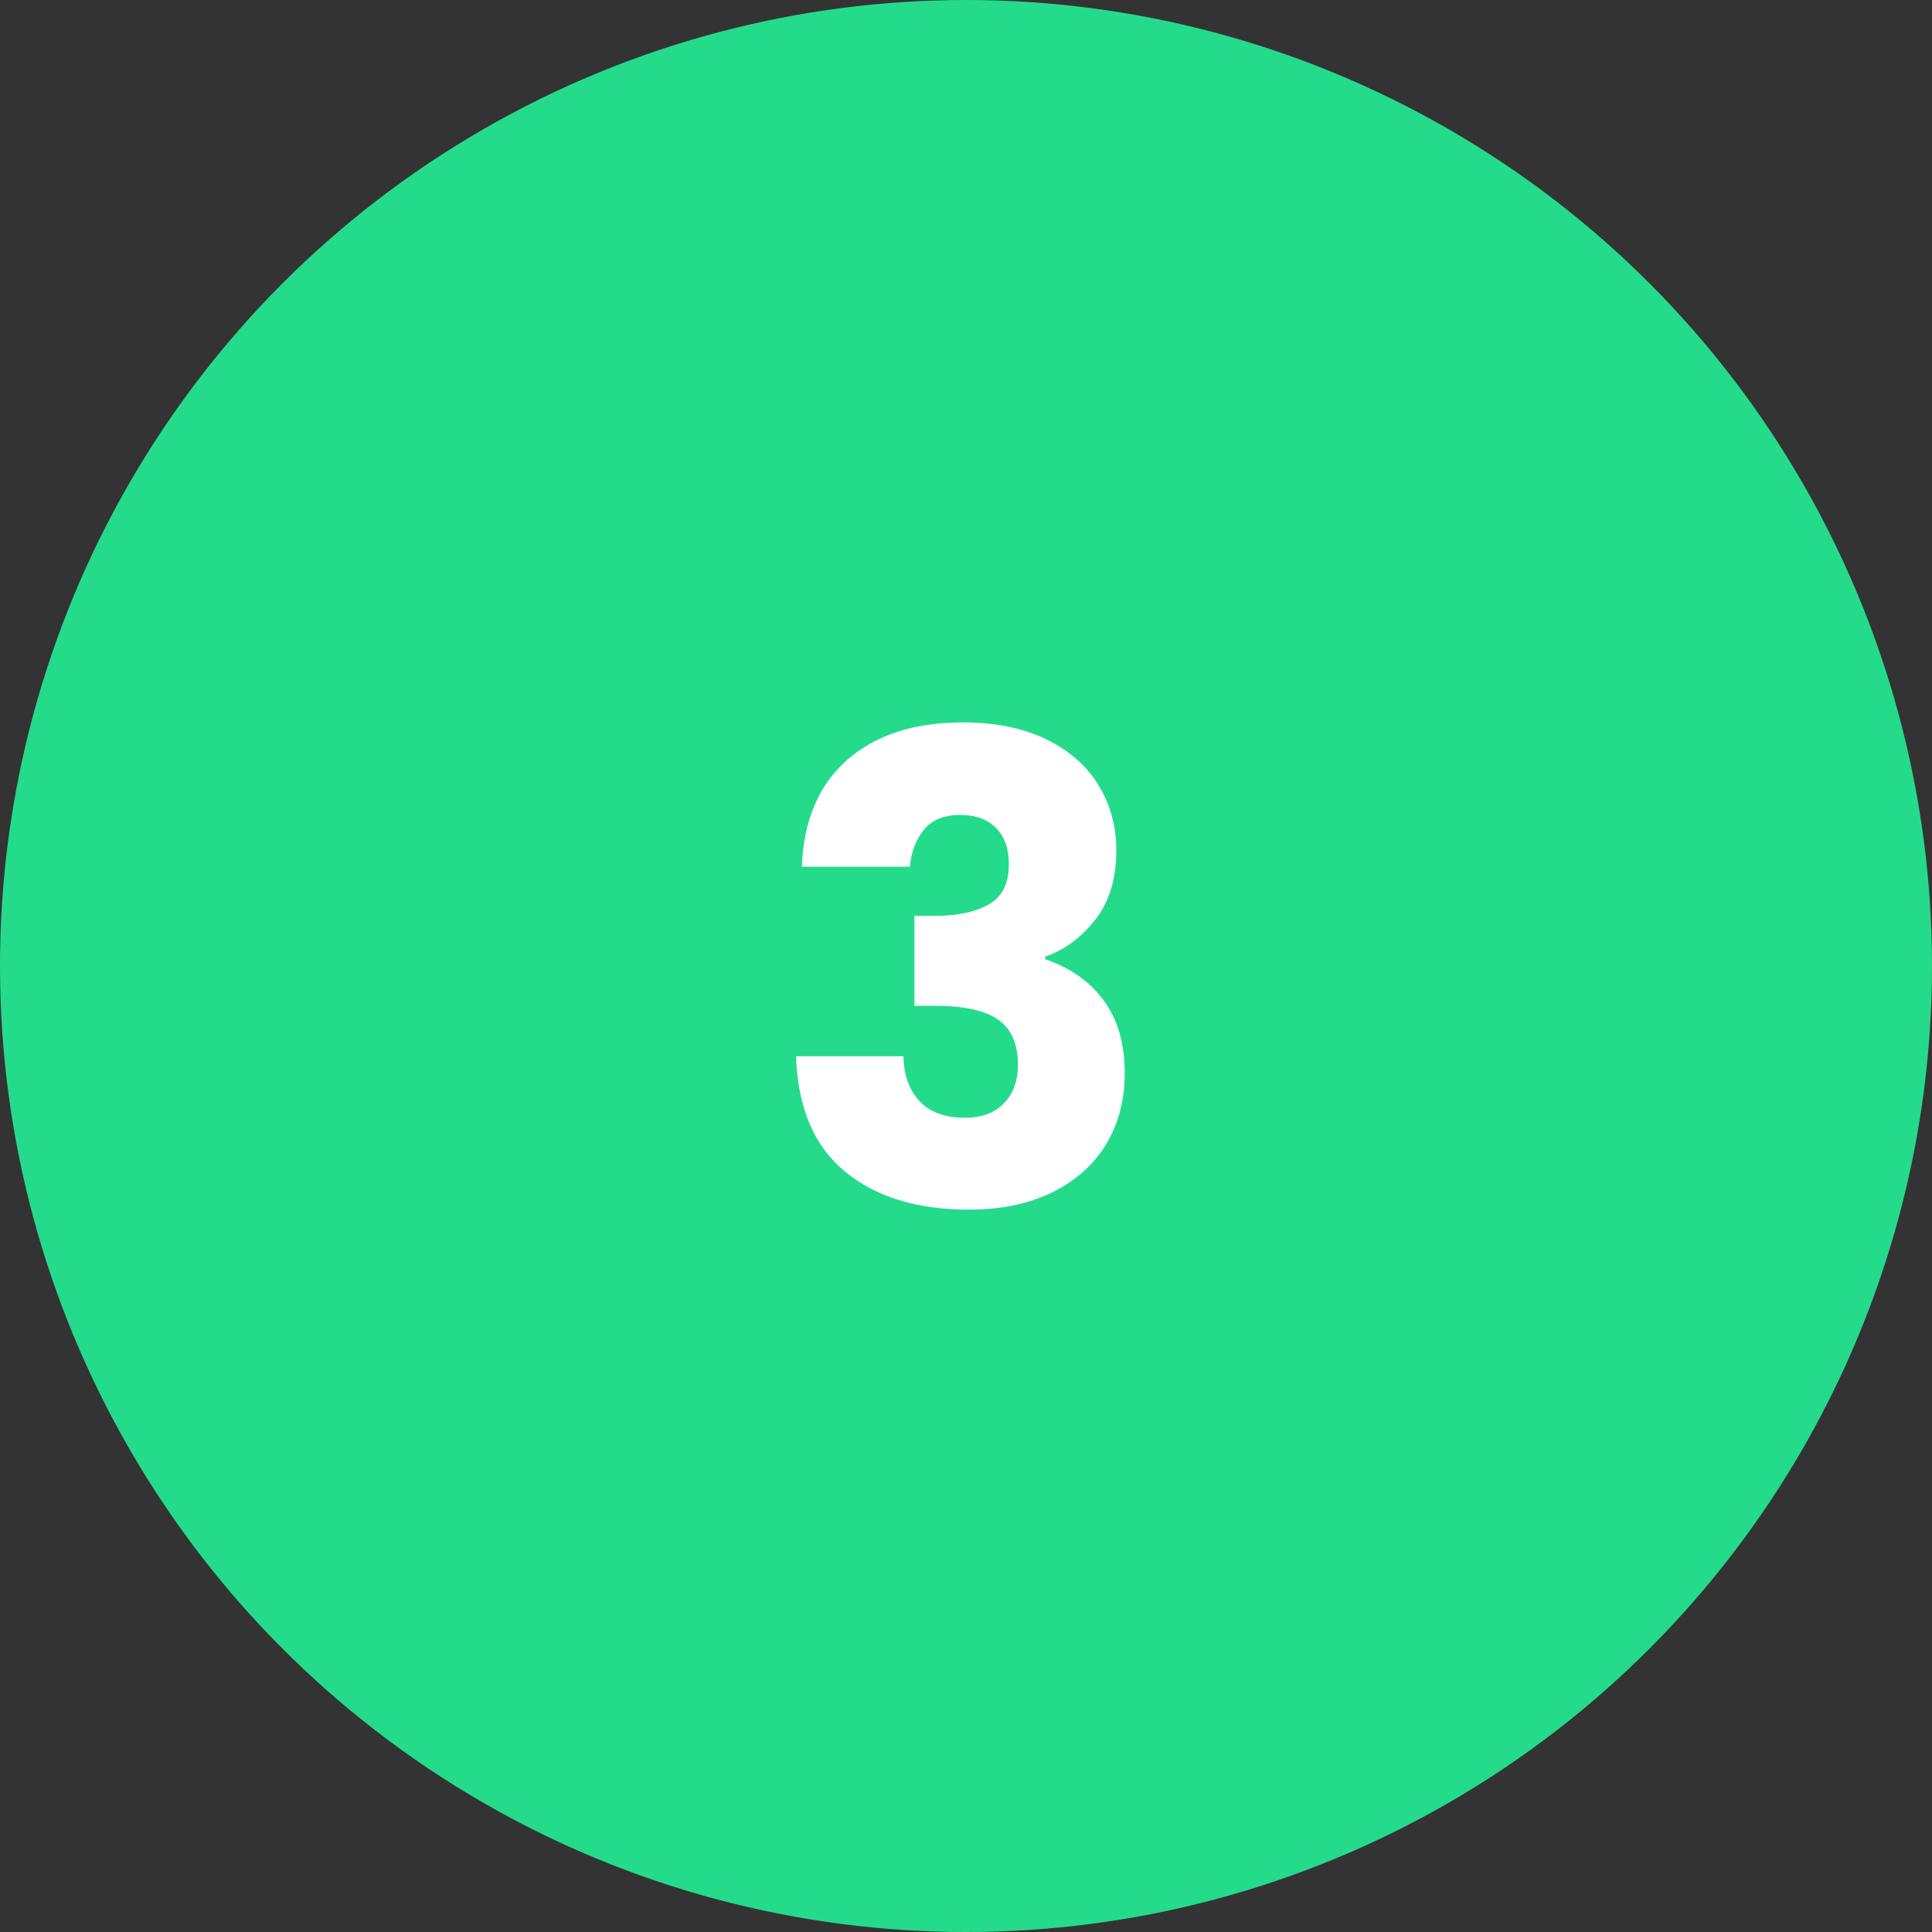 <?xml version="1.0" encoding="UTF-8"?><svg id="Layer_1" xmlns="http://www.w3.org/2000/svg" width="1493" height="1493" viewBox="0 0 1493 1493"><rect x="0" y="0" width="1493" height="1493" fill="#333333" stroke="none"/><defs><style>.cls-1{fill:#24db8c;}.cls-1,.cls-2{stroke-width:0px;}.cls-2{fill:#fff;}</style></defs><circle class="cls-1" cx="746.5" cy="746.5" r="746.5"/><path class="cls-2" d="m654.65,587.26c22-19.33,51.83-29,89.5-29,25,0,46.41,4.34,64.25,13,17.83,8.67,31.33,20.5,40.5,35.5,9.16,15,13.75,31.84,13.75,50.5,0,22-5.5,39.92-16.5,53.75-11,13.84-23.84,23.25-38.5,28.25v2c19,6.34,34,16.84,45,31.5,11,14.67,16.5,33.5,16.5,56.5,0,20.67-4.75,38.92-14.25,54.75-9.5,15.84-23.34,28.25-41.5,37.25-18.17,9-39.75,13.5-64.75,13.5-40,0-71.92-9.83-95.75-29.5-23.84-19.66-36.42-49.33-37.75-89h83c.33,14.67,4.5,26.25,12.5,34.75s19.66,12.75,35,12.75c13,0,23.08-3.75,30.25-11.25,7.16-7.5,10.75-17.41,10.75-29.75,0-16-5.09-27.58-15.25-34.75-10.17-7.16-26.42-10.75-48.75-10.75h-16v-69.5h16c17,0,30.75-2.91,41.25-8.75,10.5-5.83,15.75-16.25,15.75-31.25,0-12-3.34-21.33-10-28-6.67-6.66-15.84-10-27.5-10-12.67,0-22.09,3.84-28.25,11.5-6.17,7.67-9.75,17.17-10.75,28.5h-83.5c1.33-35.66,13-63.16,35-82.5Z"/></svg>
